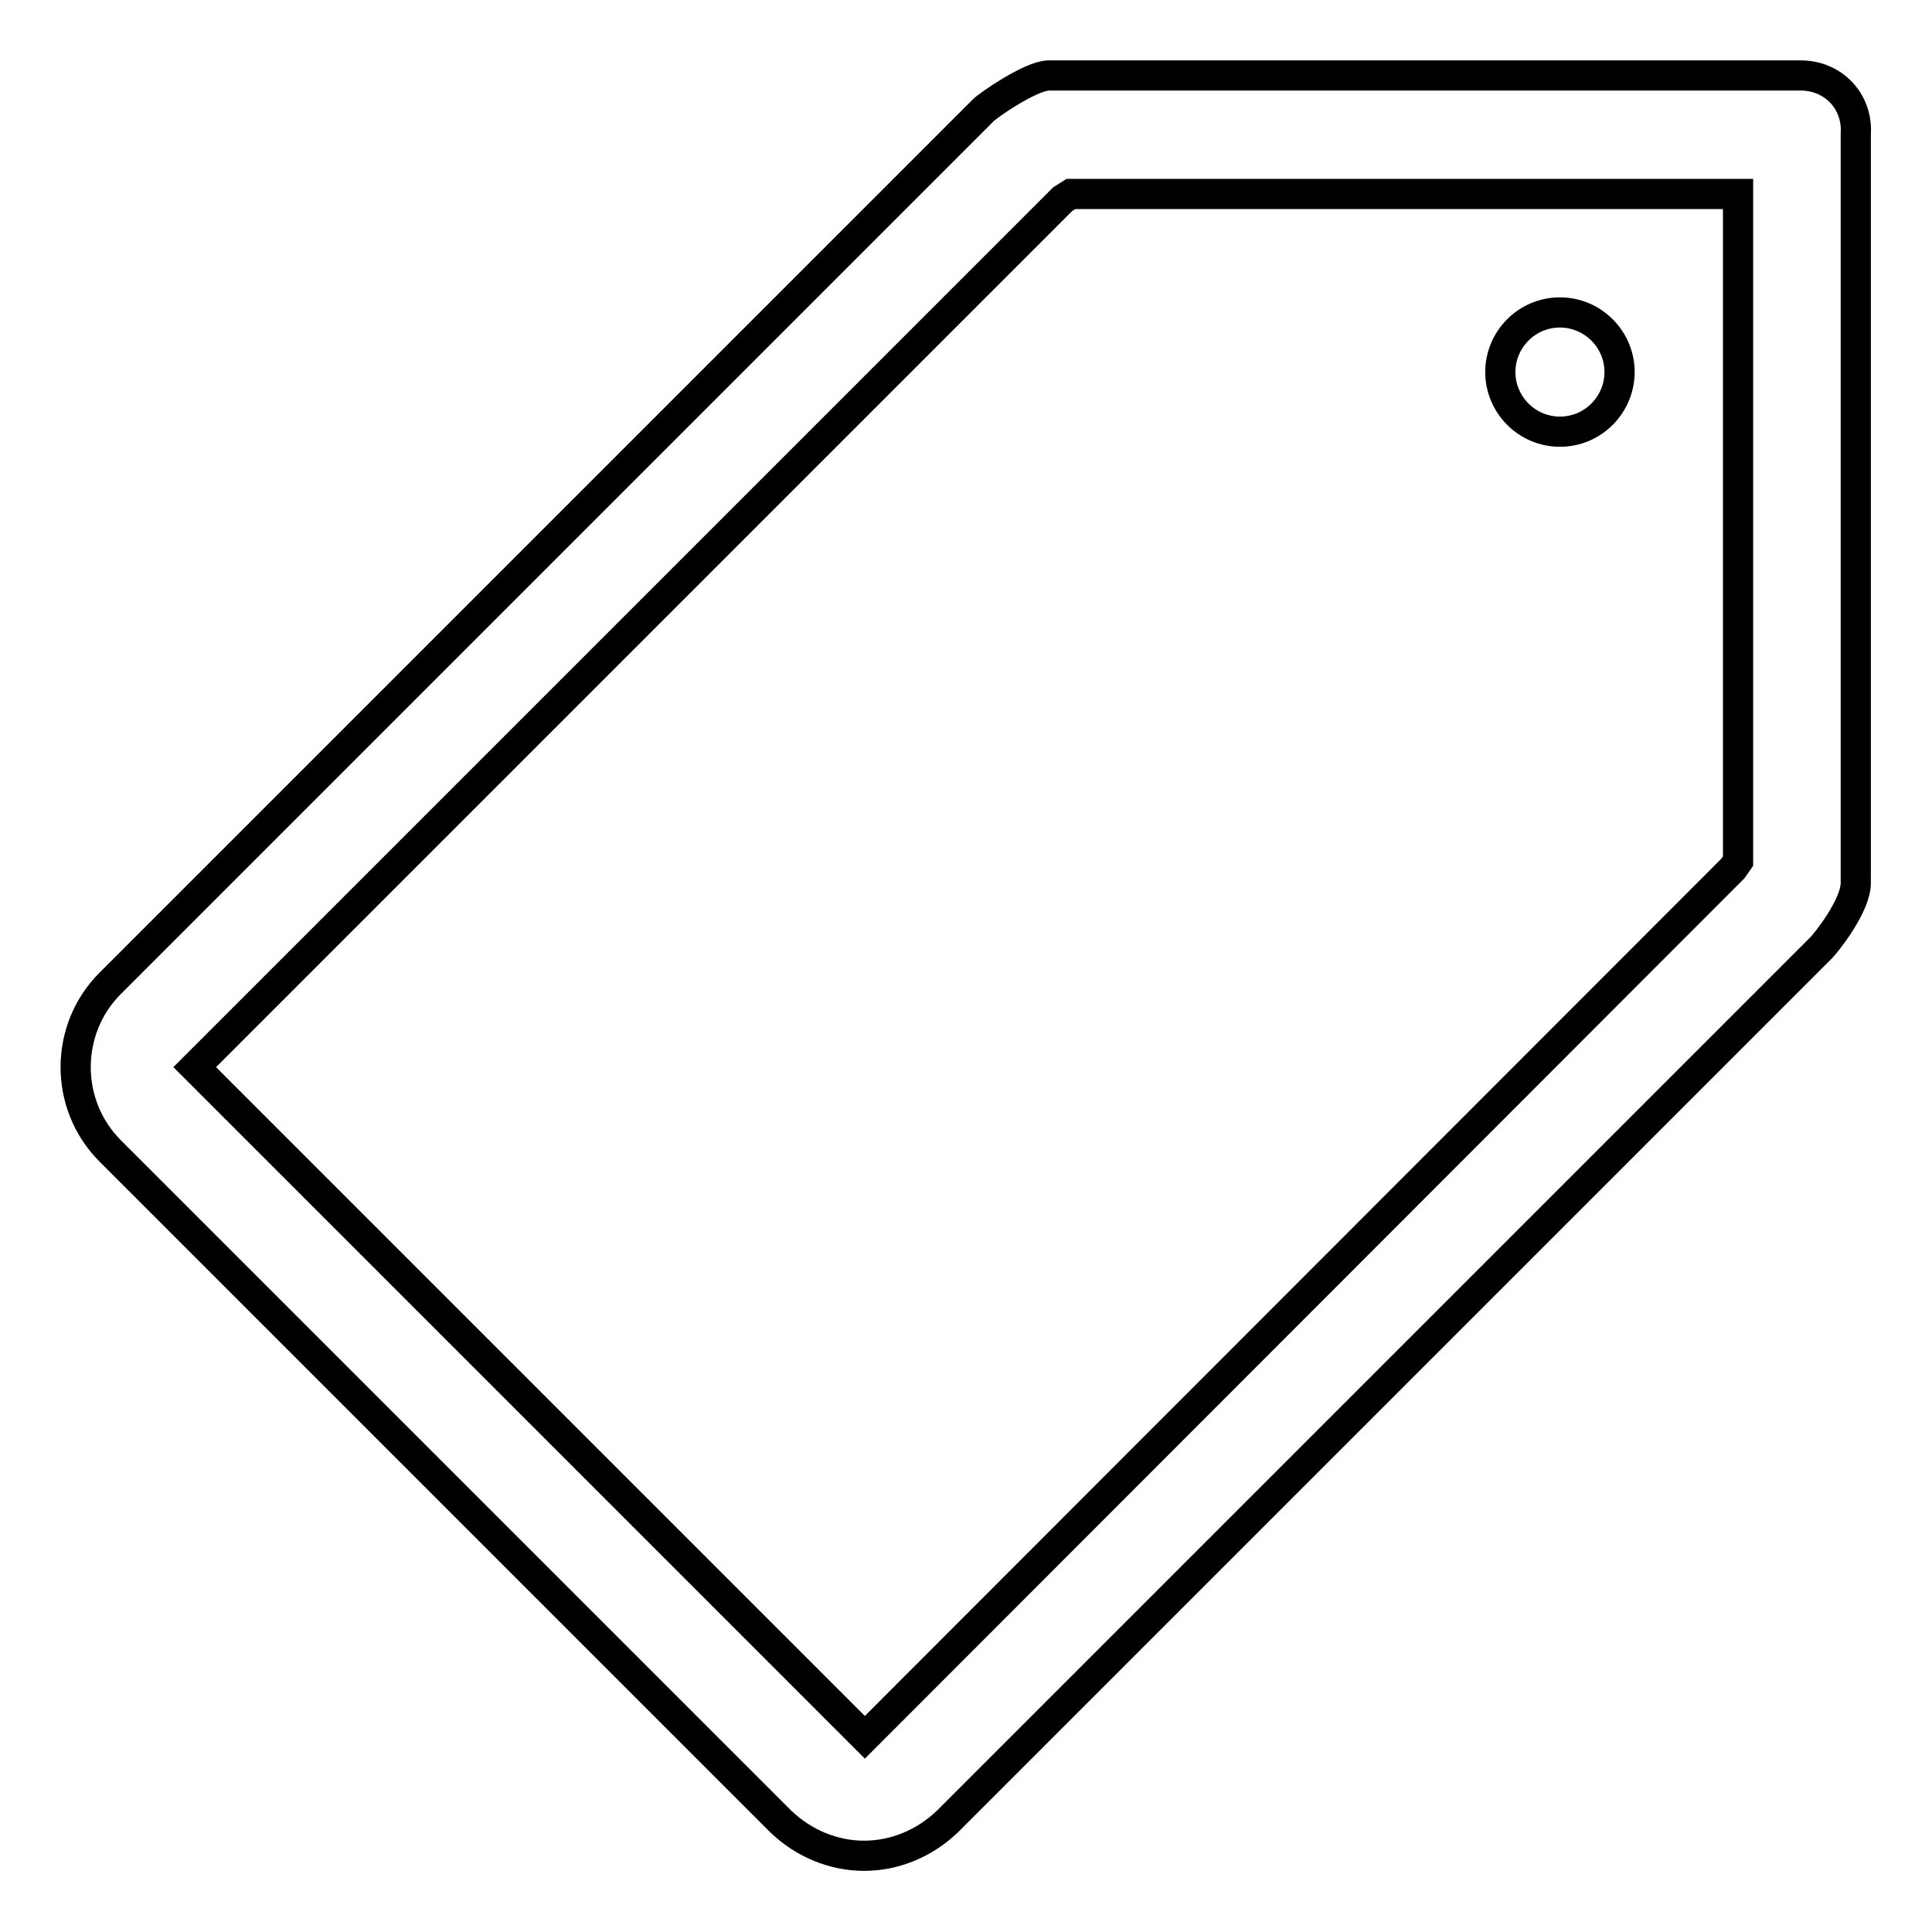 <?xml version="1.0" encoding="utf-8"?>
<!-- Svg Vector Icons : http://www.onlinewebfonts.com/icon -->
<!DOCTYPE svg PUBLIC "-//W3C//DTD SVG 1.1//EN" "http://www.w3.org/Graphics/SVG/1.1/DTD/svg11.dtd">
<svg version="1.1" xmlns="http://www.w3.org/2000/svg" xmlns:xlink="http://www.w3.org/1999/xlink" x="0px" y="0px" viewBox="0 0 256 256" enable-background="new 0 0 256 256" xml:space="preserve">
<g><g><g><g><g><path stroke-width="4" fill-opacity="0" stroke="#000000"  d="M238.6,10h-99.7c-2.4,0.1-7.9,3.9-8.6,4.6L14.6,130.3c-6.1,6.1-6.1,16.1,0,22.2l88.8,88.8c3.1,3,7.1,4.6,11.1,4.6c4,0,8-1.6,11.1-4.6l115.7-115.7c0.7-0.7,4.6-5.6,4.6-8.6V17.8C246.2,13.4,242.9,10,238.6,10z M230.3,114.1l-0.7,1l-115,115.1l-88.8-88.8L140.8,26.4l1.1-0.7h88.4V114.1L230.3,114.1z M198.8,49.3c0-4.3,3.5-7.9,7.9-7.9c4.3,0,7.9,3.5,7.9,7.9c0,4.3-3.5,7.9-7.9,7.9C202.3,57.2,198.8,53.6,198.8,49.3z"/></g></g></g><g></g><g></g><g></g><g></g><g></g><g></g><g></g><g></g><g></g><g></g><g></g><g></g><g></g><g></g><g></g></g></g>
</svg>